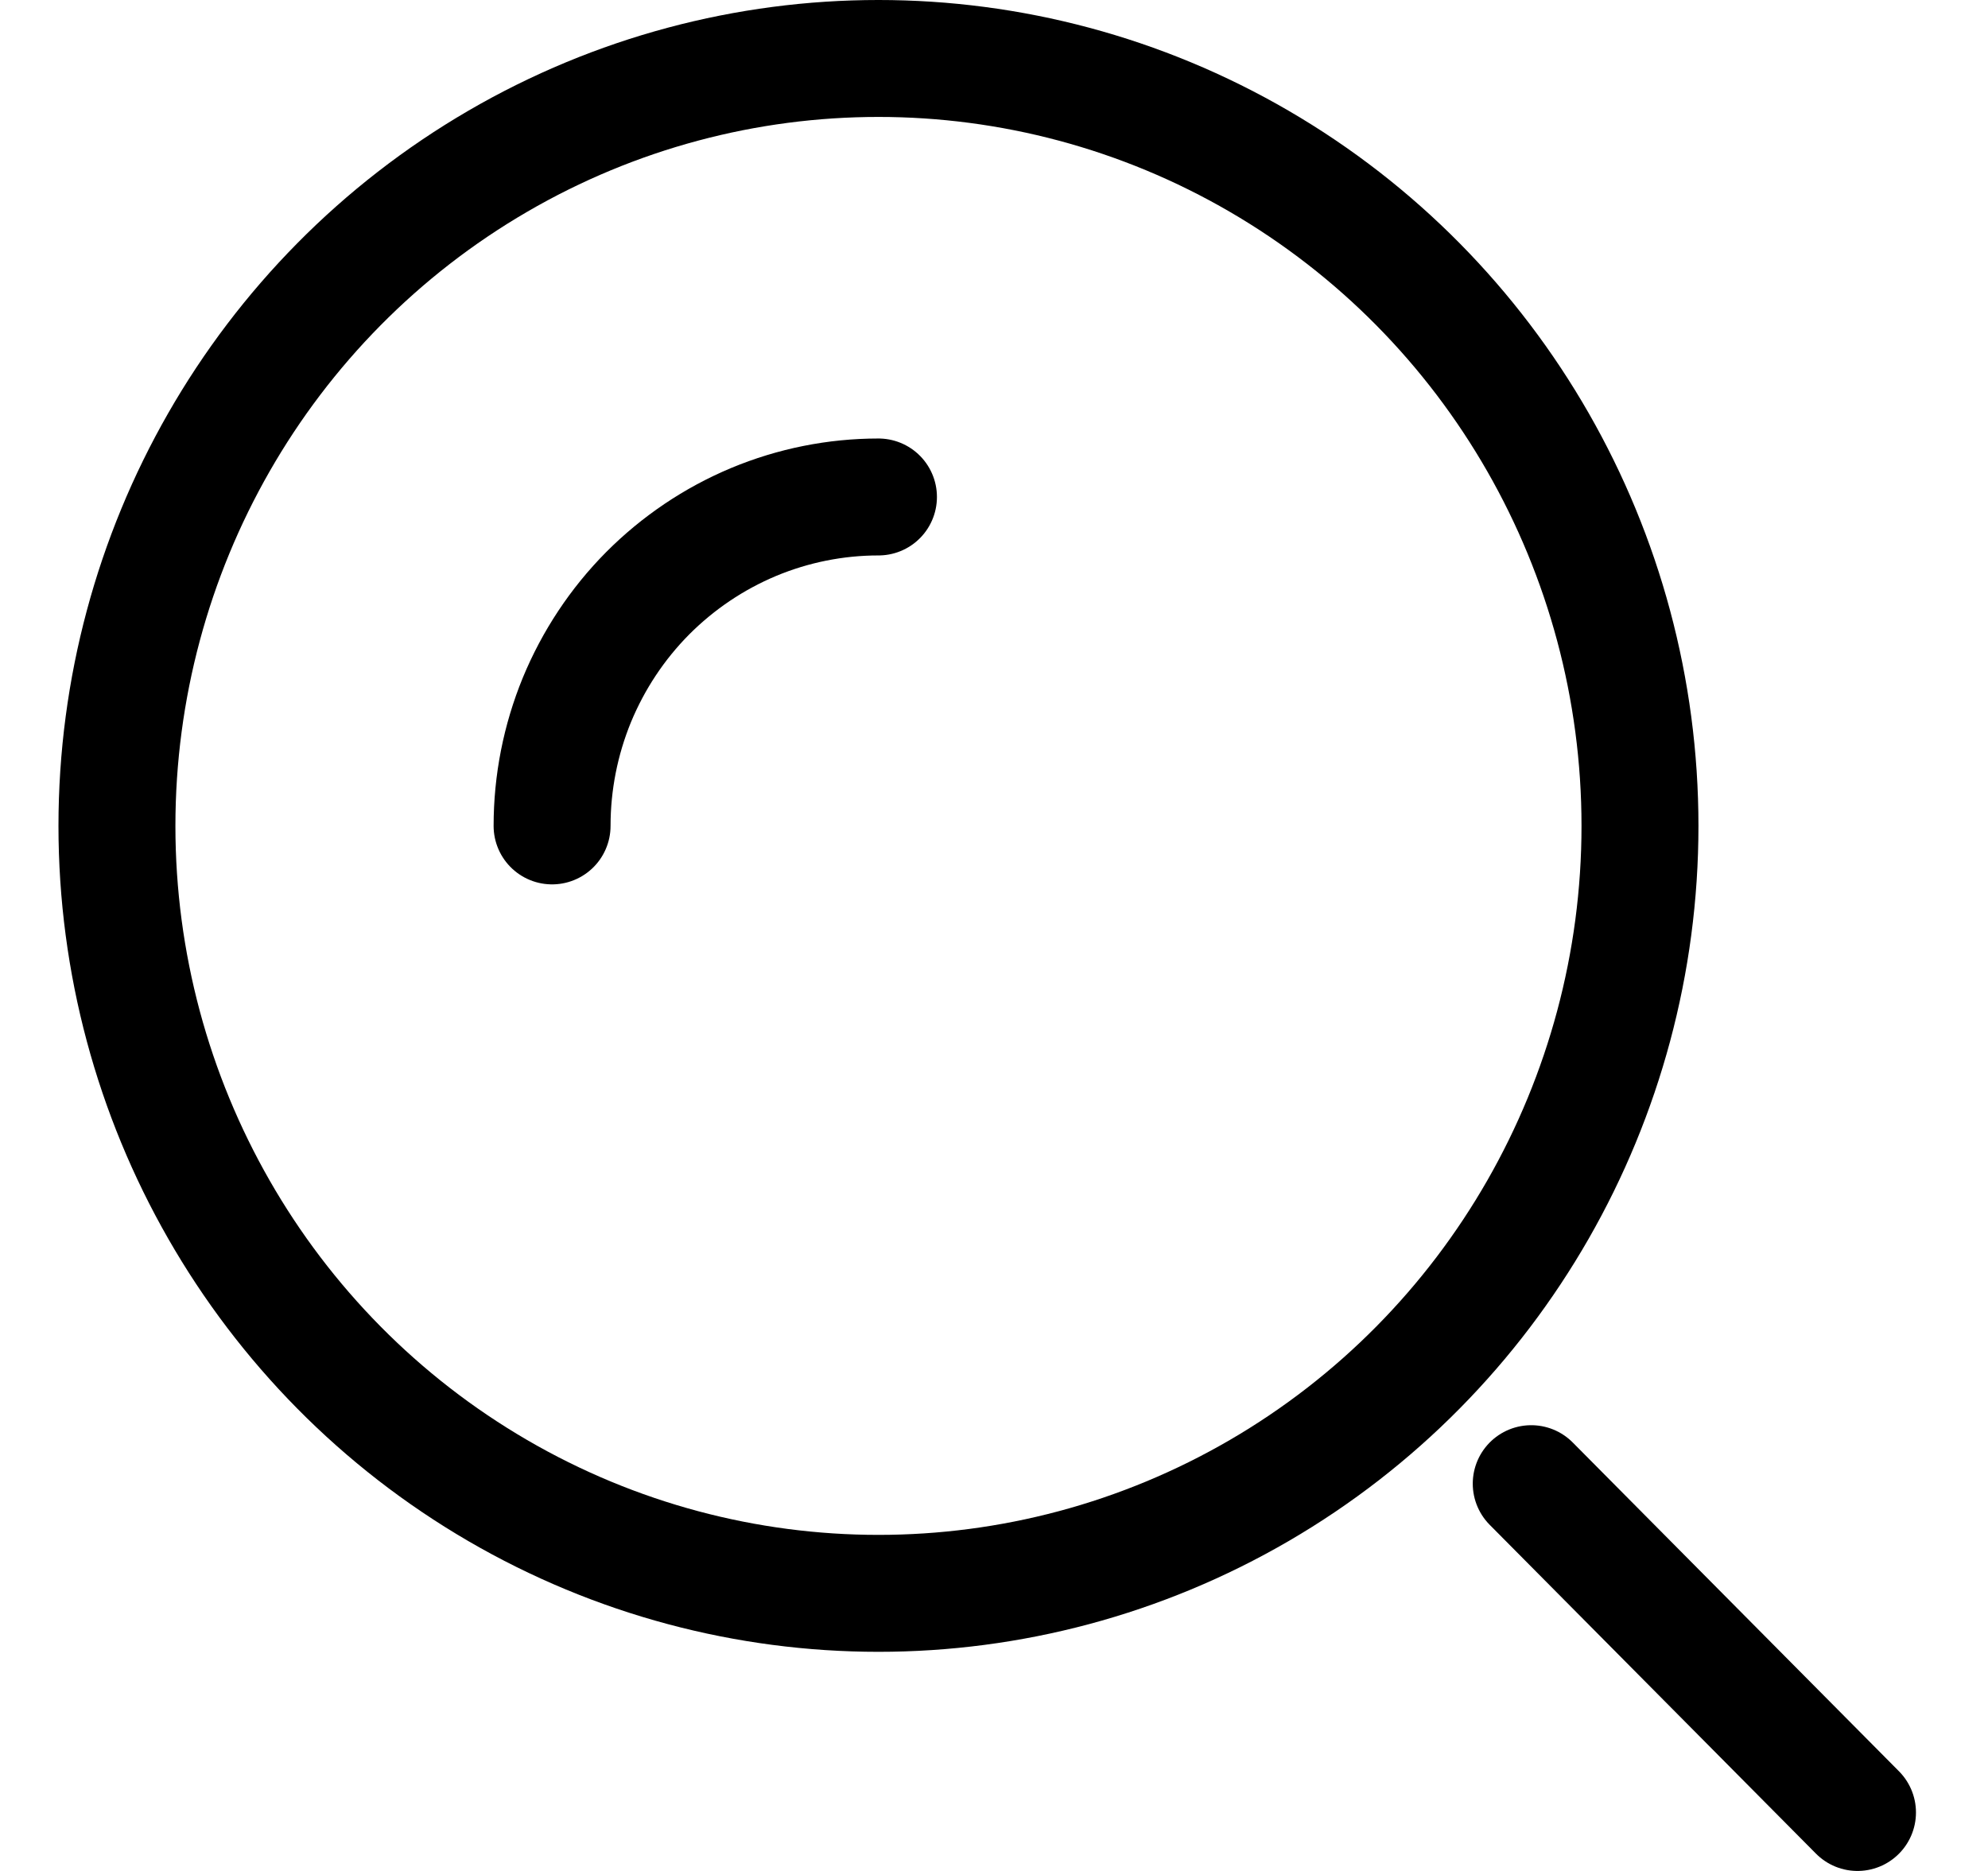 <svg width="17" height="16" viewBox="0 0 17 16" fill="none" xmlns="http://www.w3.org/2000/svg">
<ellipse cx="7.512" cy="7.063" rx="6.512" ry="6.563" stroke="black"/>
<path d="M7.512 4.25C7.145 4.25 6.782 4.323 6.444 4.464C6.105 4.606 5.798 4.813 5.538 5.074C5.279 5.335 5.074 5.645 4.933 5.986C4.793 6.328 4.721 6.693 4.721 7.063" stroke="black" stroke-linecap="round"/>
<path d="M15.884 15.5L13.094 12.688" stroke="black" stroke-linecap="round"/>
</svg>
